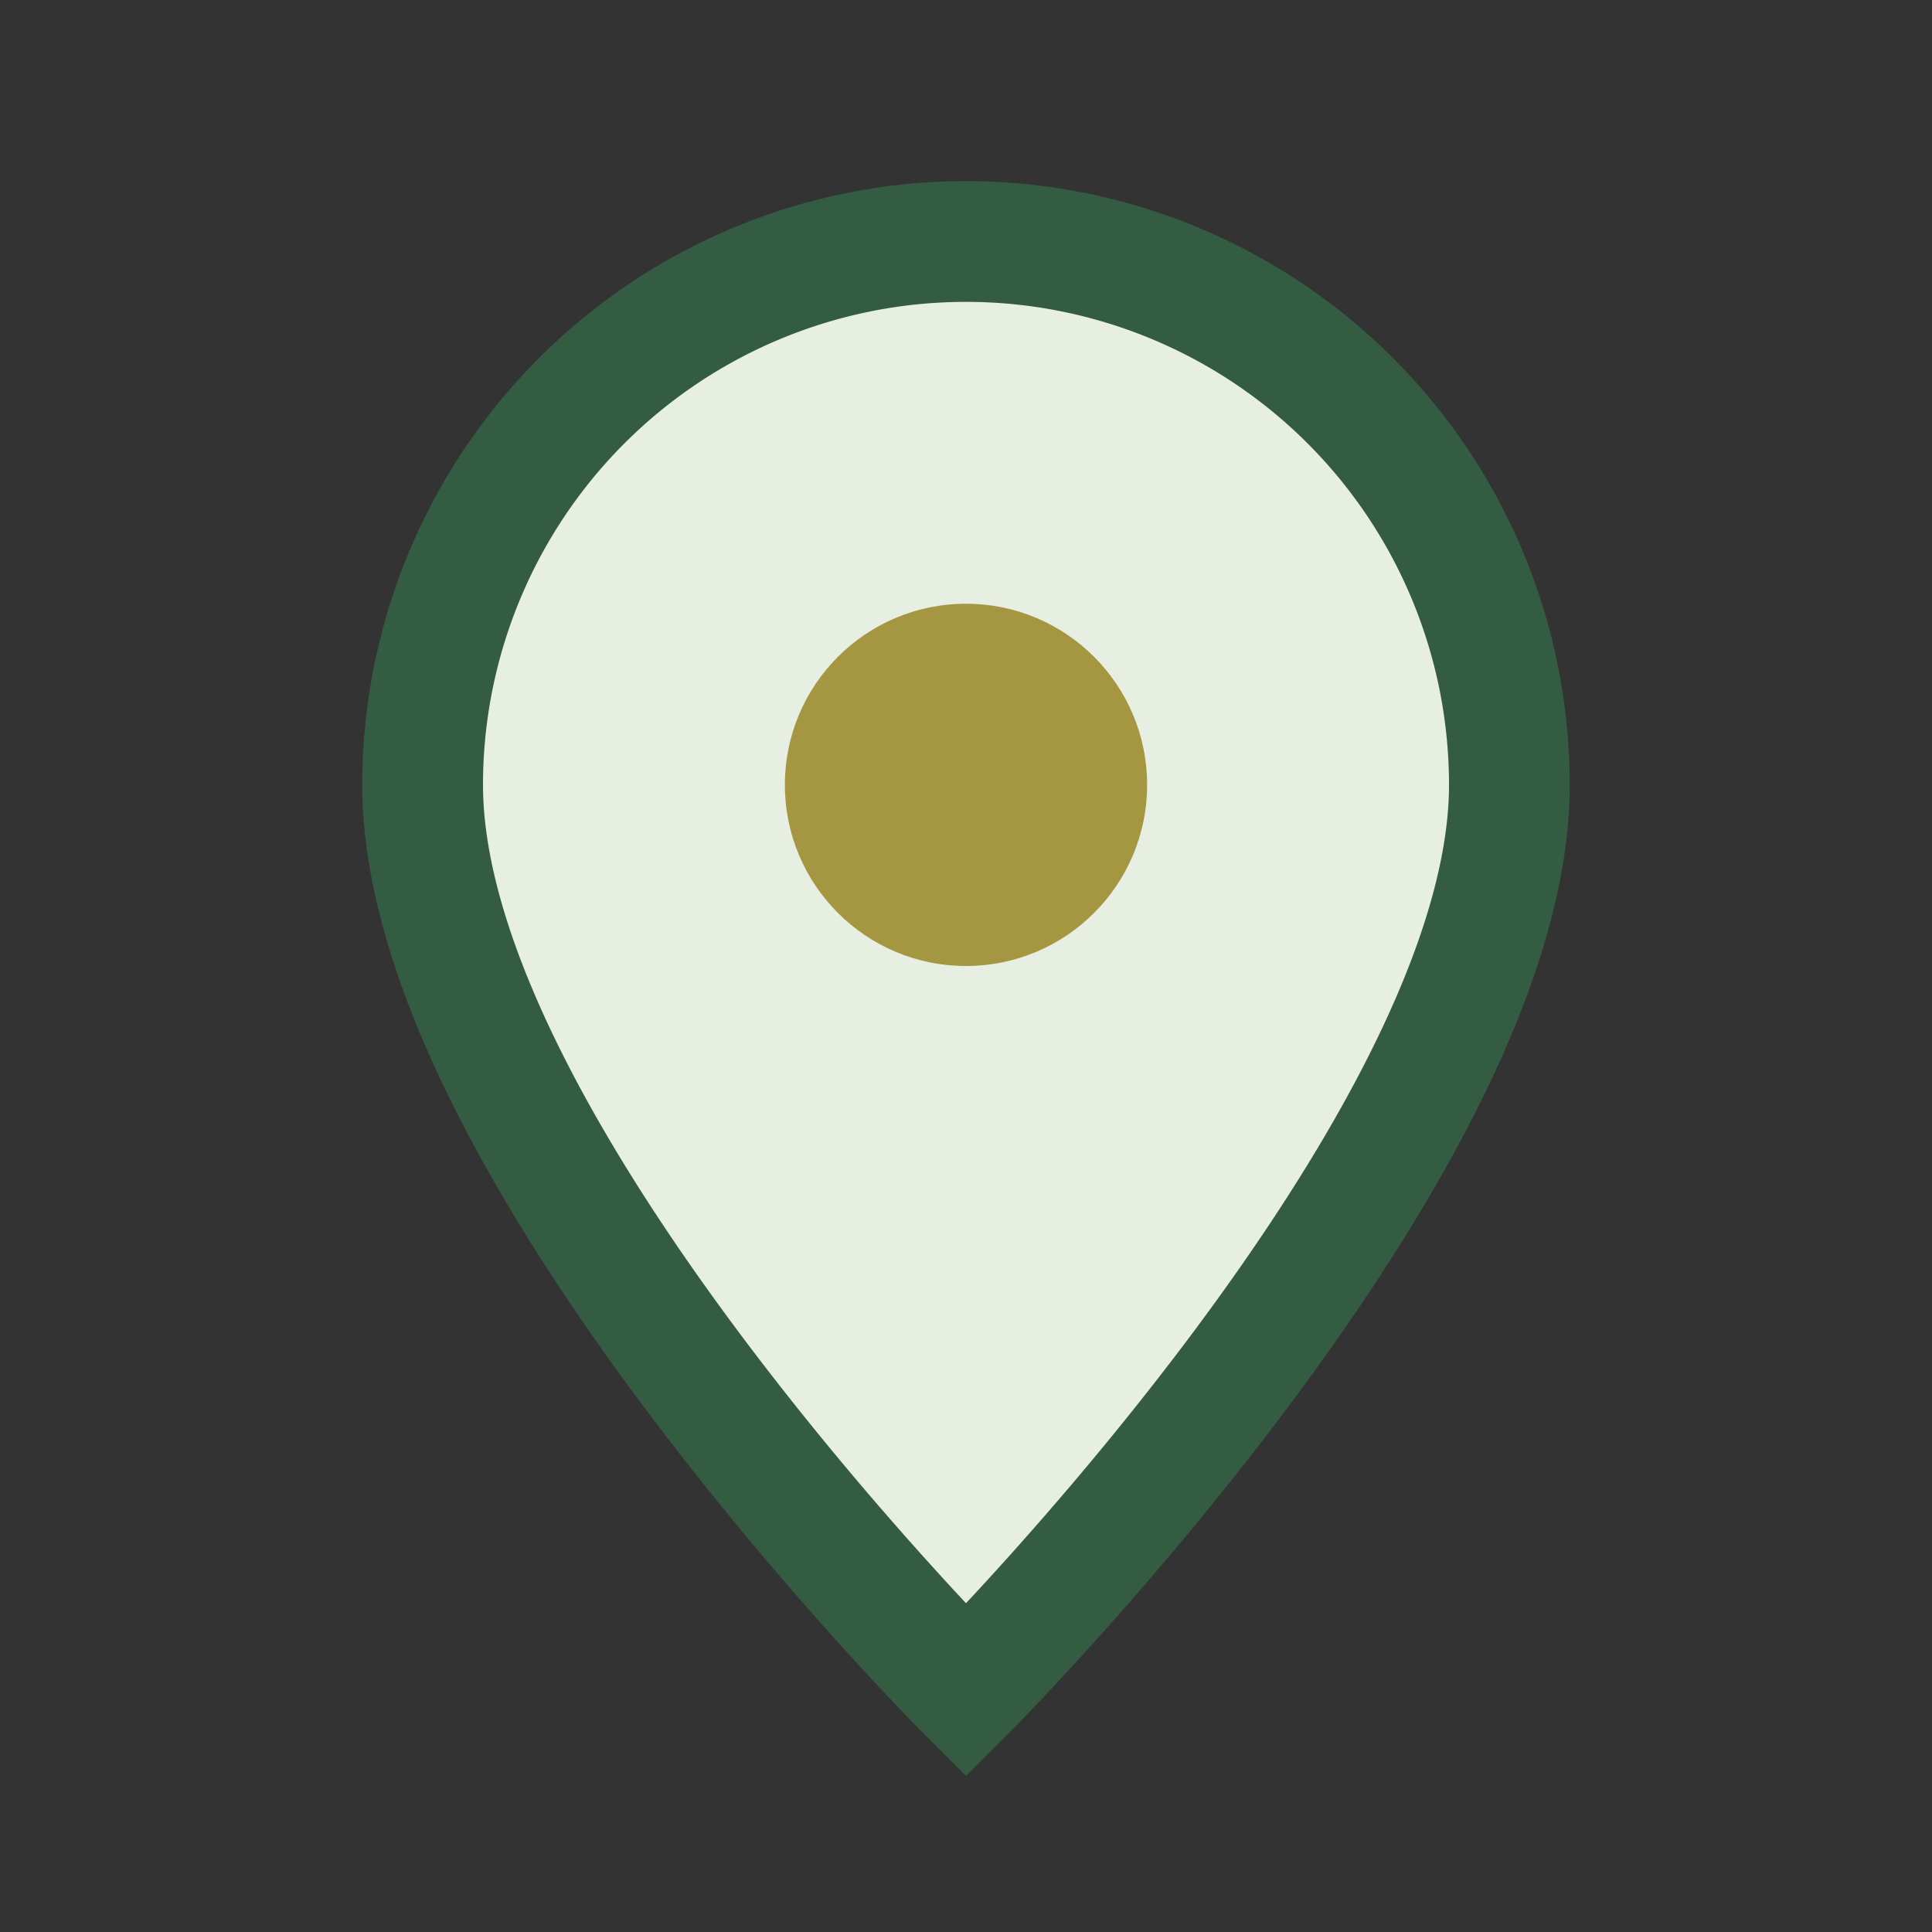 <?xml version="1.0" encoding="UTF-8"?>
<svg xmlns="http://www.w3.org/2000/svg" width="32" height="32" viewBox="0 0 32 32"><rect x="0" y="0" width="32" height="32" fill="#333333" stroke="none"/><path d="M16 28S7 19 7 13a9 9 0 1 1 18 0c0 6-9 15-9 15z" fill="#E7EFE3" stroke="#345C43" stroke-width="2"/><circle cx="16" cy="13" r="3" fill="#A59741"/></svg>